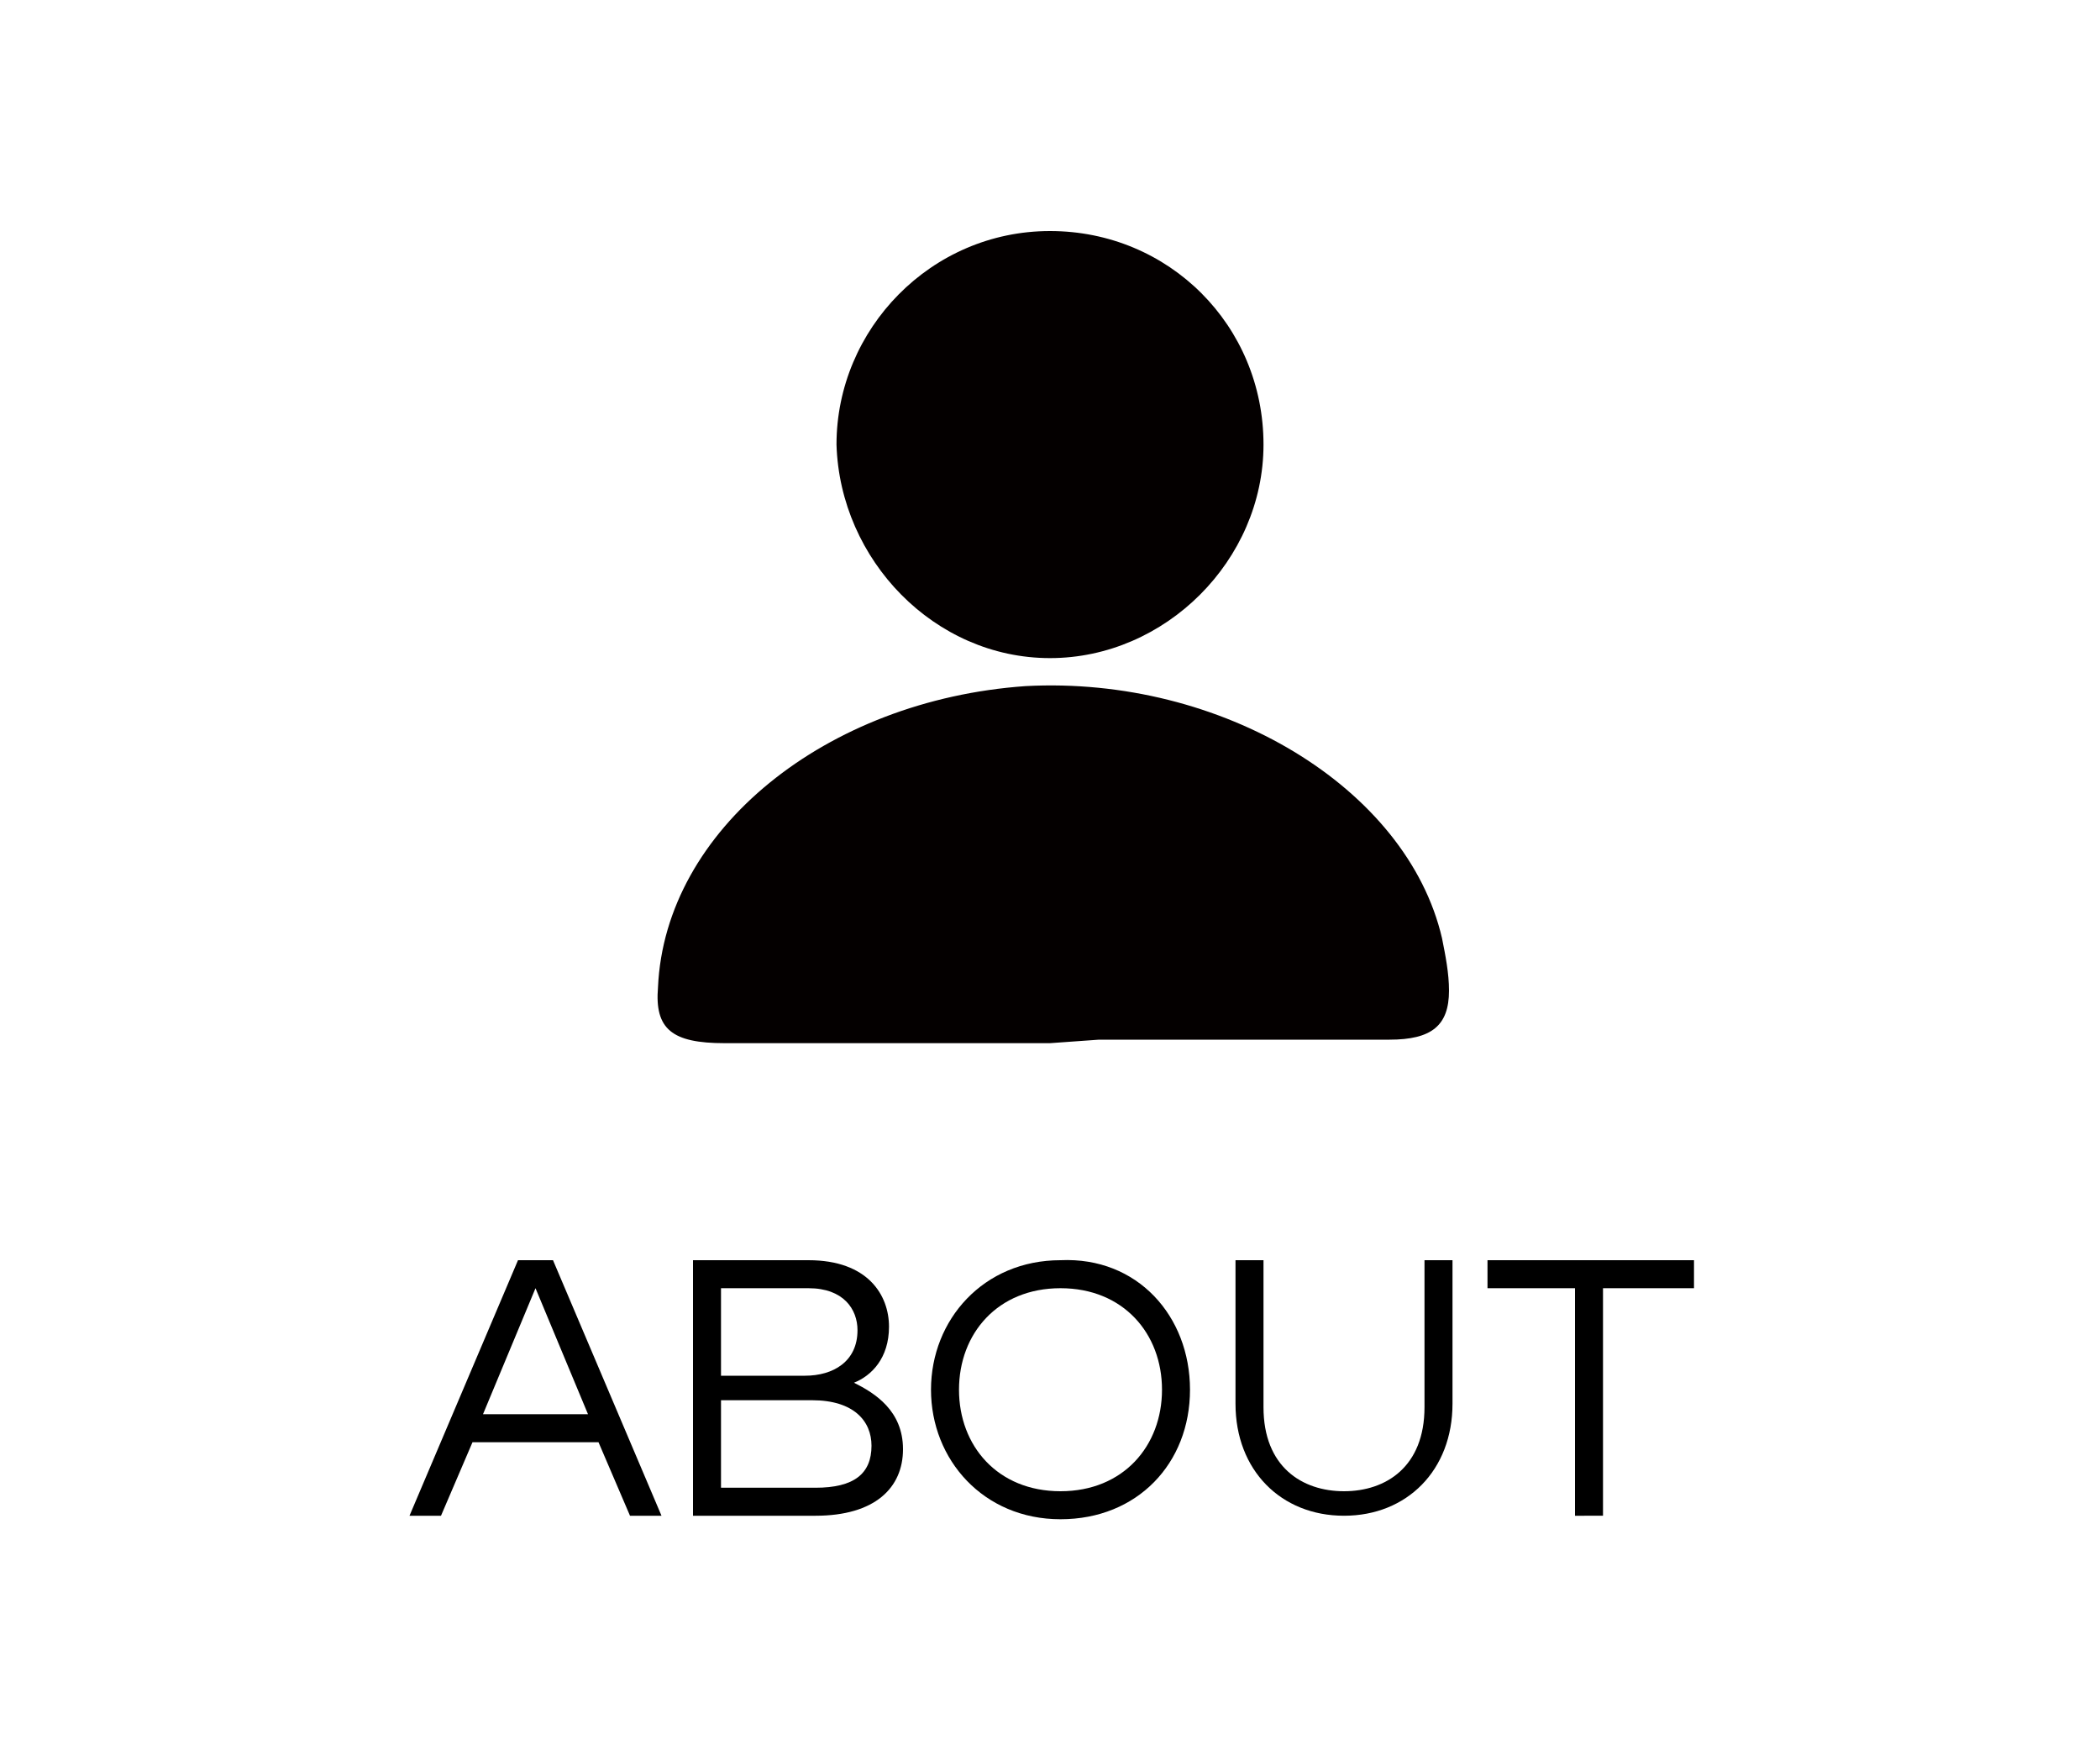 <?xml version="1.0" encoding="utf-8"?>
<!-- Generator: Adobe Illustrator 18.1.0, SVG Export Plug-In . SVG Version: 6.00 Build 0)  -->
<svg version="1.1" id="?層_1" xmlns="http://www.w3.org/2000/svg" xmlns:xlink="http://www.w3.org/1999/xlink" x="0px" y="0px"
	 viewBox="0 0 60 50" enable-background="new 0 0 60 50" xml:space="preserve">
<g>
	<g>
		<path fill="#040000" d="M30,29.8c-3.1,0-6.2,0-9.3,0c-1.5,0-2-0.4-1.9-1.6c0.2-4.5,4.8-8.2,10.5-8.6c5.6-0.3,10.9,2.9,11.9,7.2
			c0.1,0.5,0.2,1,0.2,1.5c0,1-0.5,1.4-1.7,1.4c-2.8,0-5.5,0-8.3,0L30,29.8L30,29.8z"/>
		<path fill="#040000" d="M30,6.6c3.4,0,6.1,2.7,6.1,6.1c0,3.3-2.8,6.1-6.1,6.1c-3.3,0-6-2.8-6.1-6.1C23.9,9.4,26.6,6.6,30,6.6"/>
	</g>
	<g>
		<path d="M18.9,43.3H18l-0.9-2.1h-3.6l-0.9,2.1h-0.9l3.1-7.3h1L18.9,43.3z M16.8,40.4l-1.5-3.6l-1.5,3.6H16.8z"/>
		<path d="M25.8,41.4c0,1.1-0.8,1.9-2.5,1.9h-3.5V36h3.3c1.7,0,2.3,1,2.3,1.9c0,0.9-0.5,1.4-1,1.6C25,39.8,25.8,40.3,25.8,41.4z
			 M20.6,39.3h2.4c0.8,0,1.5-0.4,1.5-1.3c0-0.6-0.4-1.2-1.4-1.2h-2.5V39.3z M24.9,41.3c0-0.7-0.5-1.3-1.7-1.3h-2.6v2.5h2.7
			C24.4,42.5,24.9,42.1,24.9,41.3z"/>
		<path d="M34,39.7c0,2.1-1.5,3.7-3.7,3.7c-2.2,0-3.7-1.7-3.7-3.7s1.5-3.7,3.7-3.7C32.5,35.9,34,37.6,34,39.7z M33.2,39.7
			c0-1.6-1.1-2.9-2.9-2.9c-1.8,0-2.9,1.3-2.9,2.9s1.1,2.9,2.9,2.9C32.1,42.6,33.2,41.3,33.2,39.7z"/>
		<path d="M41.5,36v4.1c0,1.9-1.3,3.2-3.1,3.2c-1.8,0-3.1-1.3-3.1-3.2V36h0.8v4.2c0,1.7,1.1,2.4,2.3,2.4s2.3-0.7,2.3-2.4V36H41.5z"
			/>
		<path d="M48.3,36.8h-2.5v6.5H45v-6.5h-2.5V36h5.9V36.8z"/>
	</g>
</g>
</svg>
